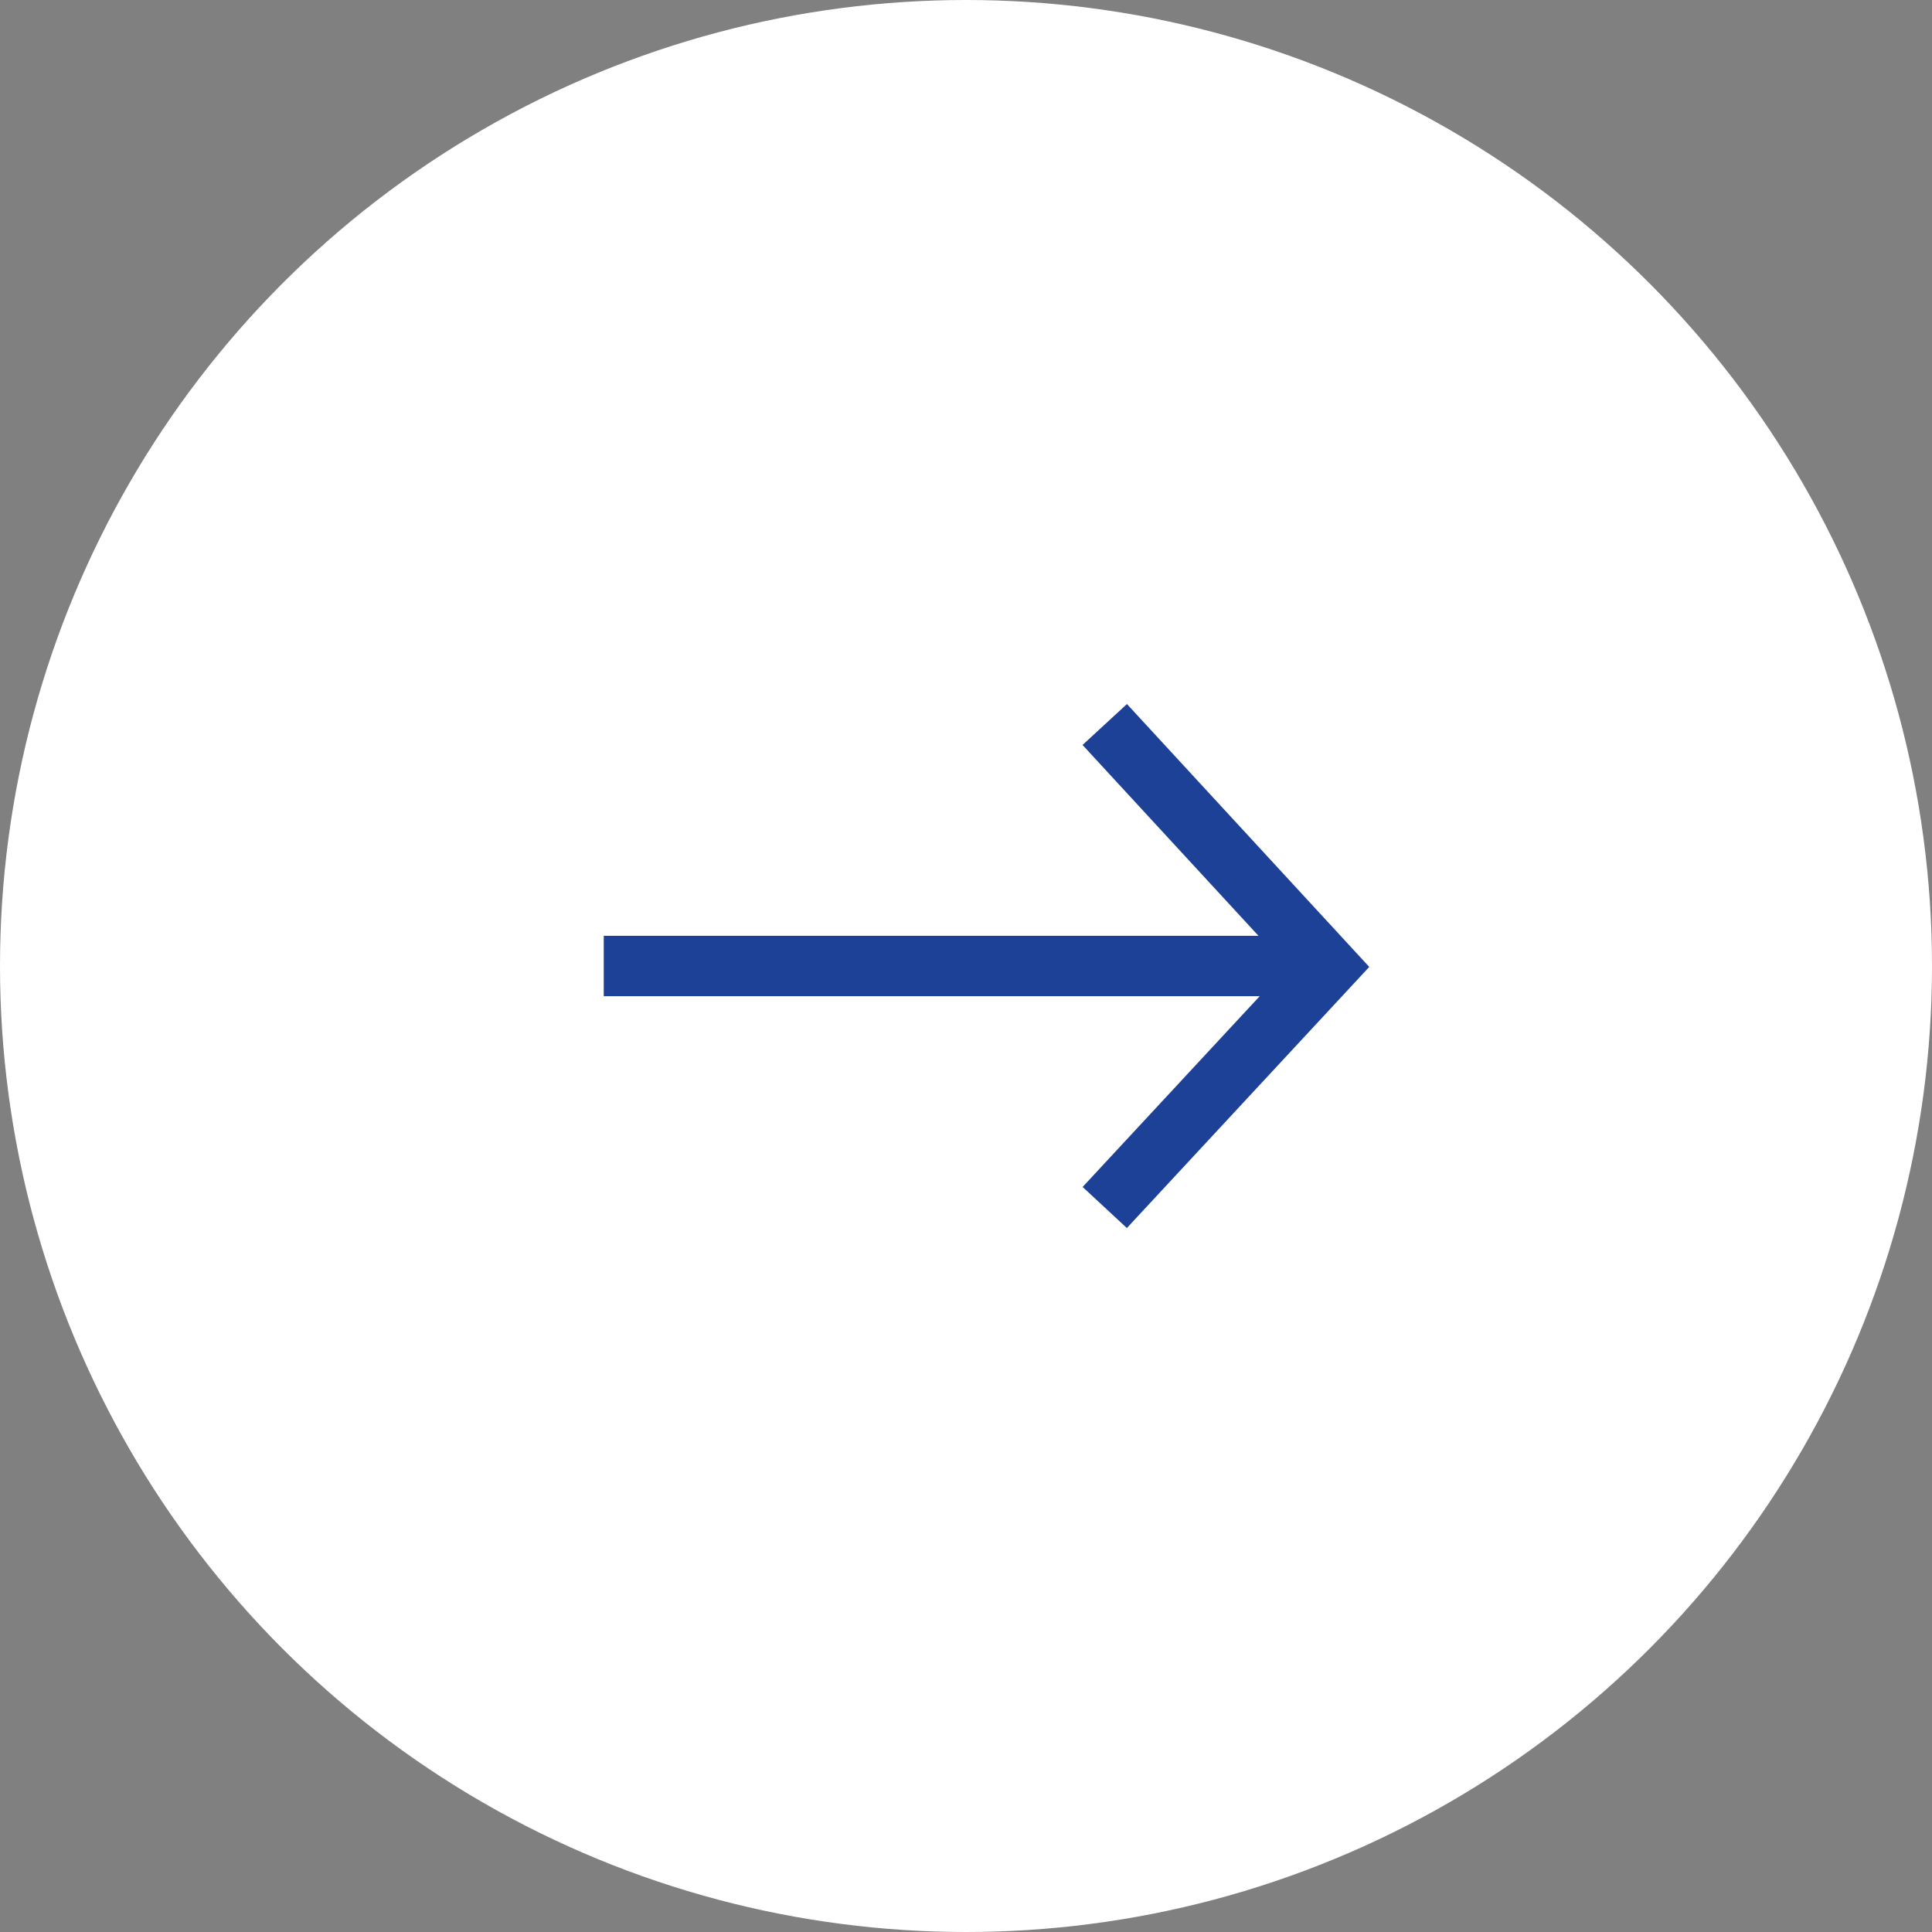 <svg xmlns="http://www.w3.org/2000/svg" width="32" height="32"><rect width="100%" height="100%" fill="#808080" stroke="none"/><g data-name="グループ 890" transform="translate(-204 -264)"><circle data-name="楕円形 370" cx="16" cy="16" r="16" transform="translate(204 264)" fill="#fff"/><g data-name="グループ 215" fill="none" stroke="#1d4197"><path data-name="パス 1" d="M214 280h11.7"/><path data-name="パス 2" d="m222.298 276 3.7 4.014-3.7 3.986"/></g></g></svg>
